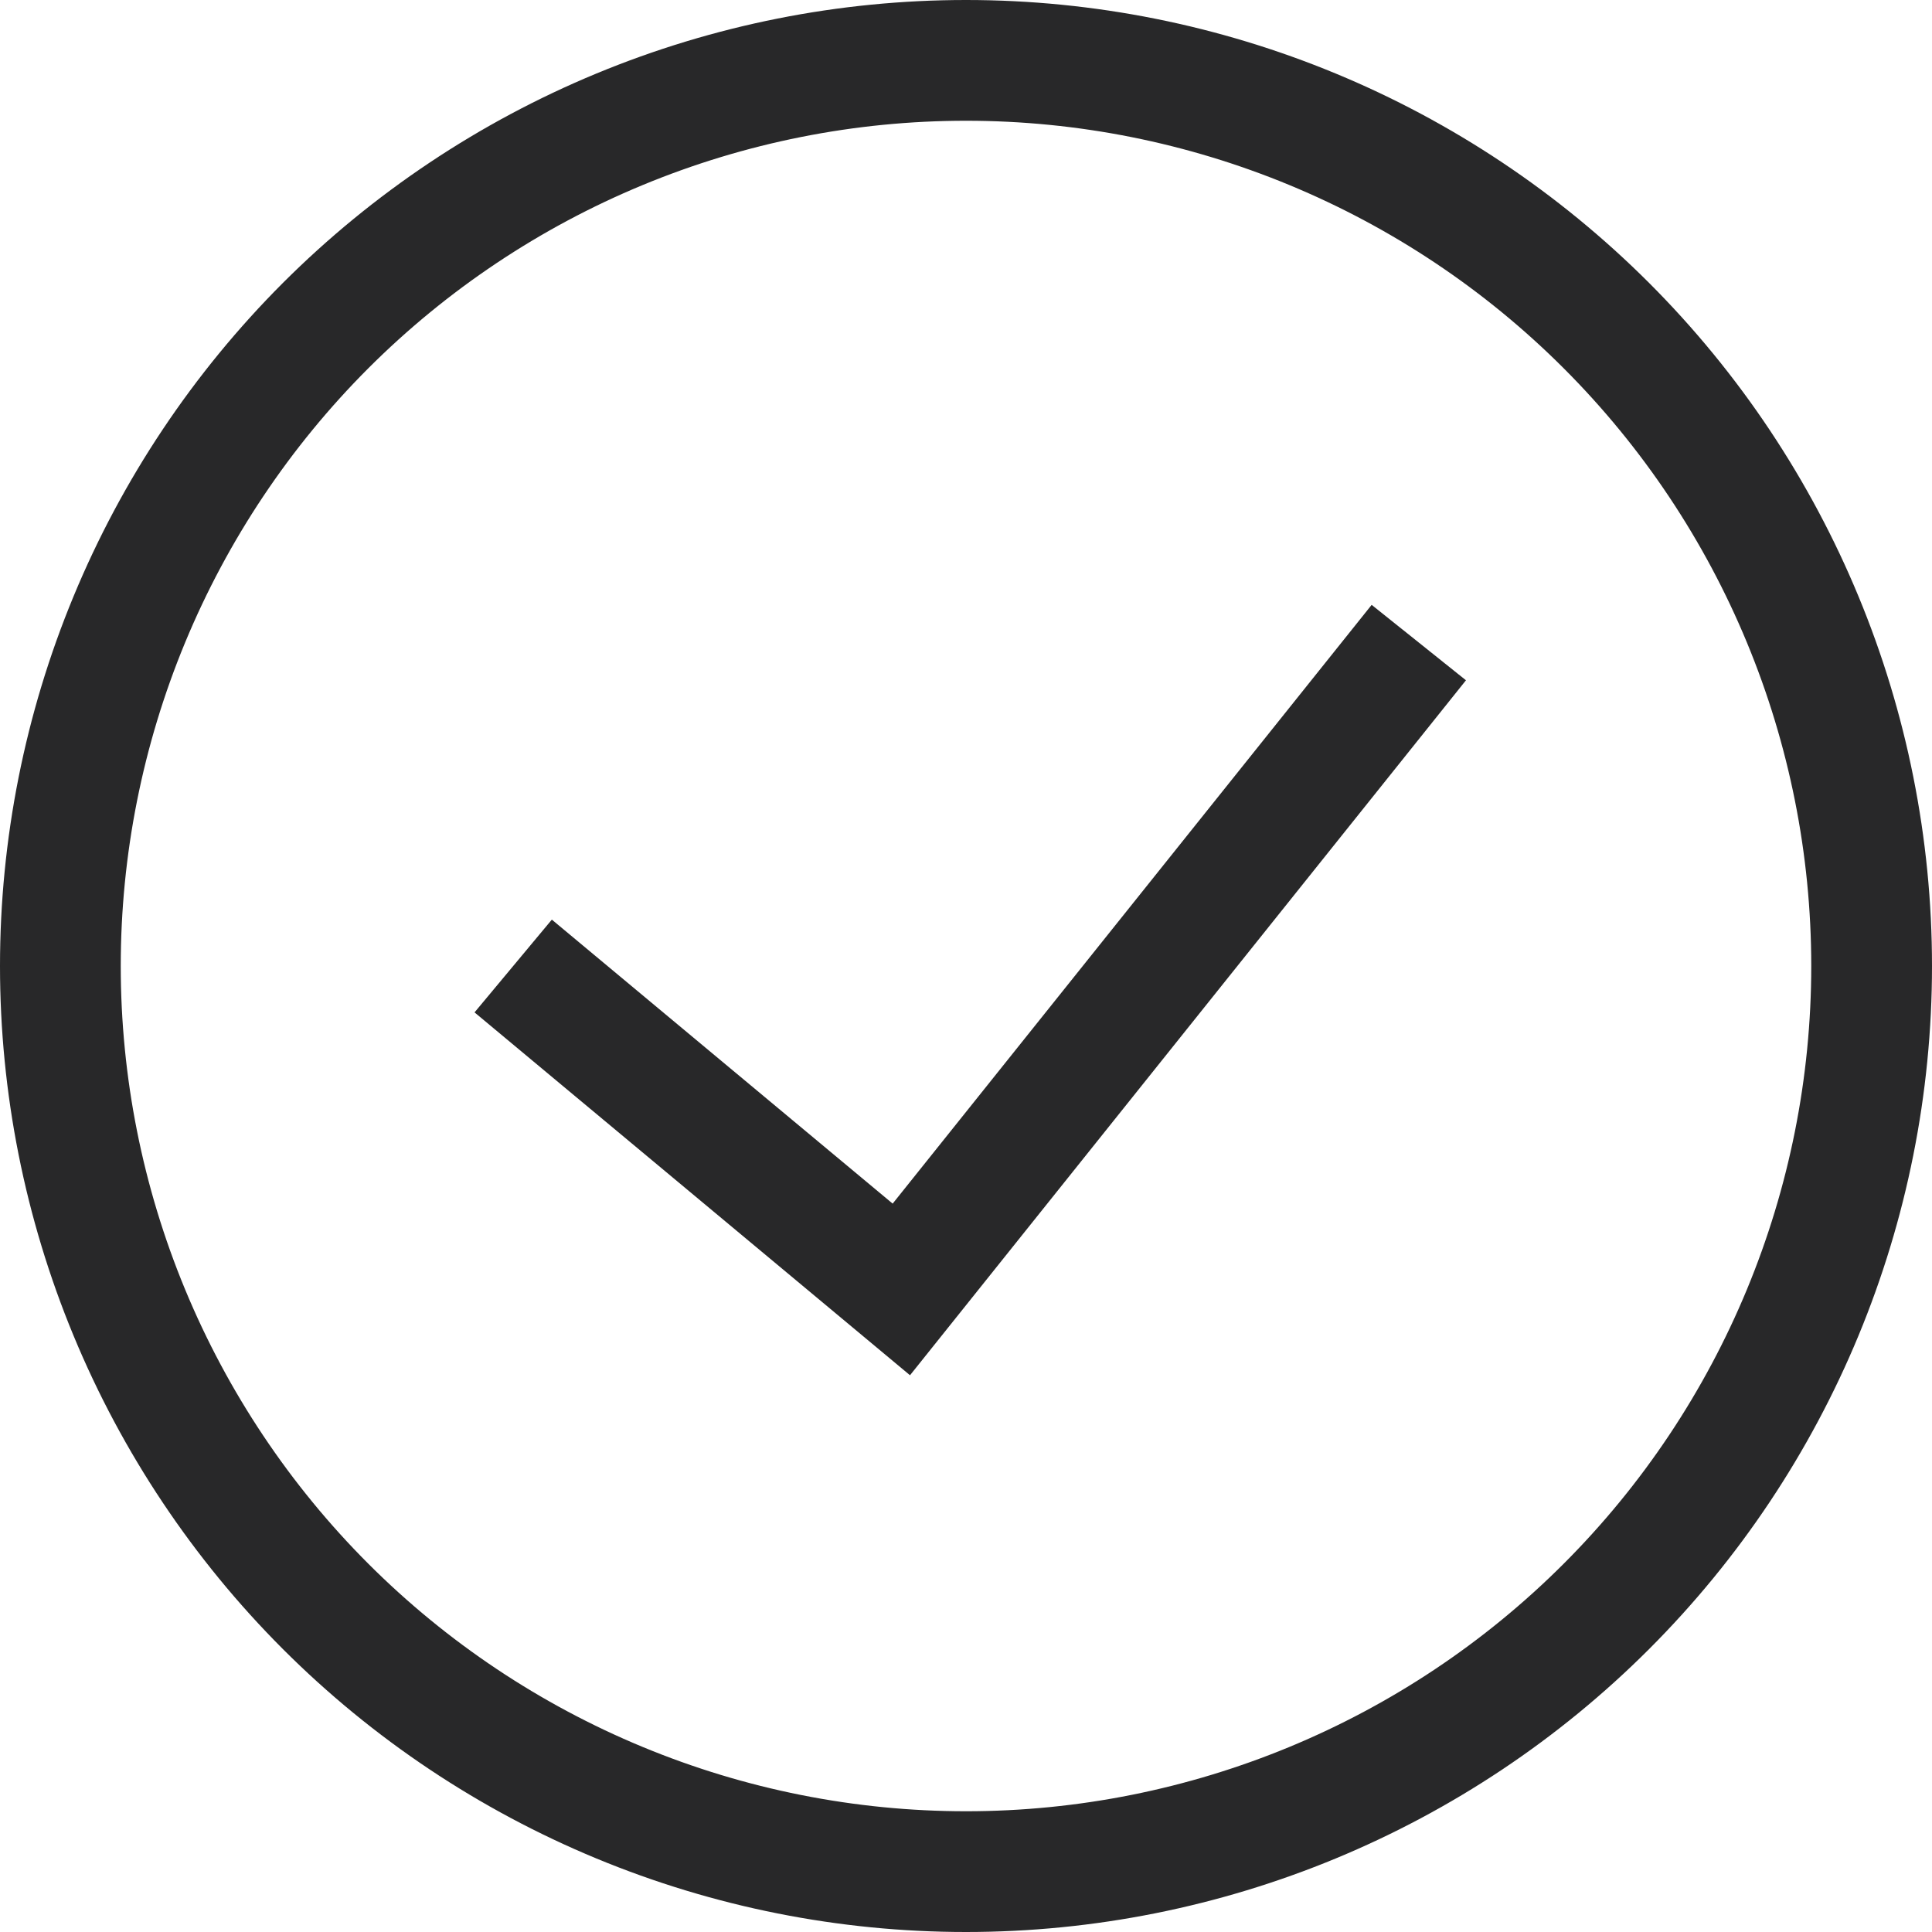 <svg width="32" height="32" viewBox="0 0 32 32" fill="none" xmlns="http://www.w3.org/2000/svg">
<path d="M8.5 16L14.929 21.357L23.5 10.643M16 31C14.03 31 12.08 30.612 10.26 29.858C8.44 29.104 6.786 28 5.393 26.607C4.001 25.214 2.896 23.56 2.142 21.74C1.388 19.92 1 17.97 1 16C1 14.03 1.388 12.08 2.142 10.26C2.896 8.44 4.001 6.786 5.393 5.393C6.786 4.001 8.44 2.896 10.26 2.142C12.08 1.388 14.03 1 16 1C19.978 1 23.794 2.58 26.607 5.393C29.42 8.206 31 12.022 31 16C31 19.978 29.42 23.794 26.607 26.607C23.794 29.42 19.978 31 16 31Z" stroke="#282829" stroke-width="2"/>
</svg>
